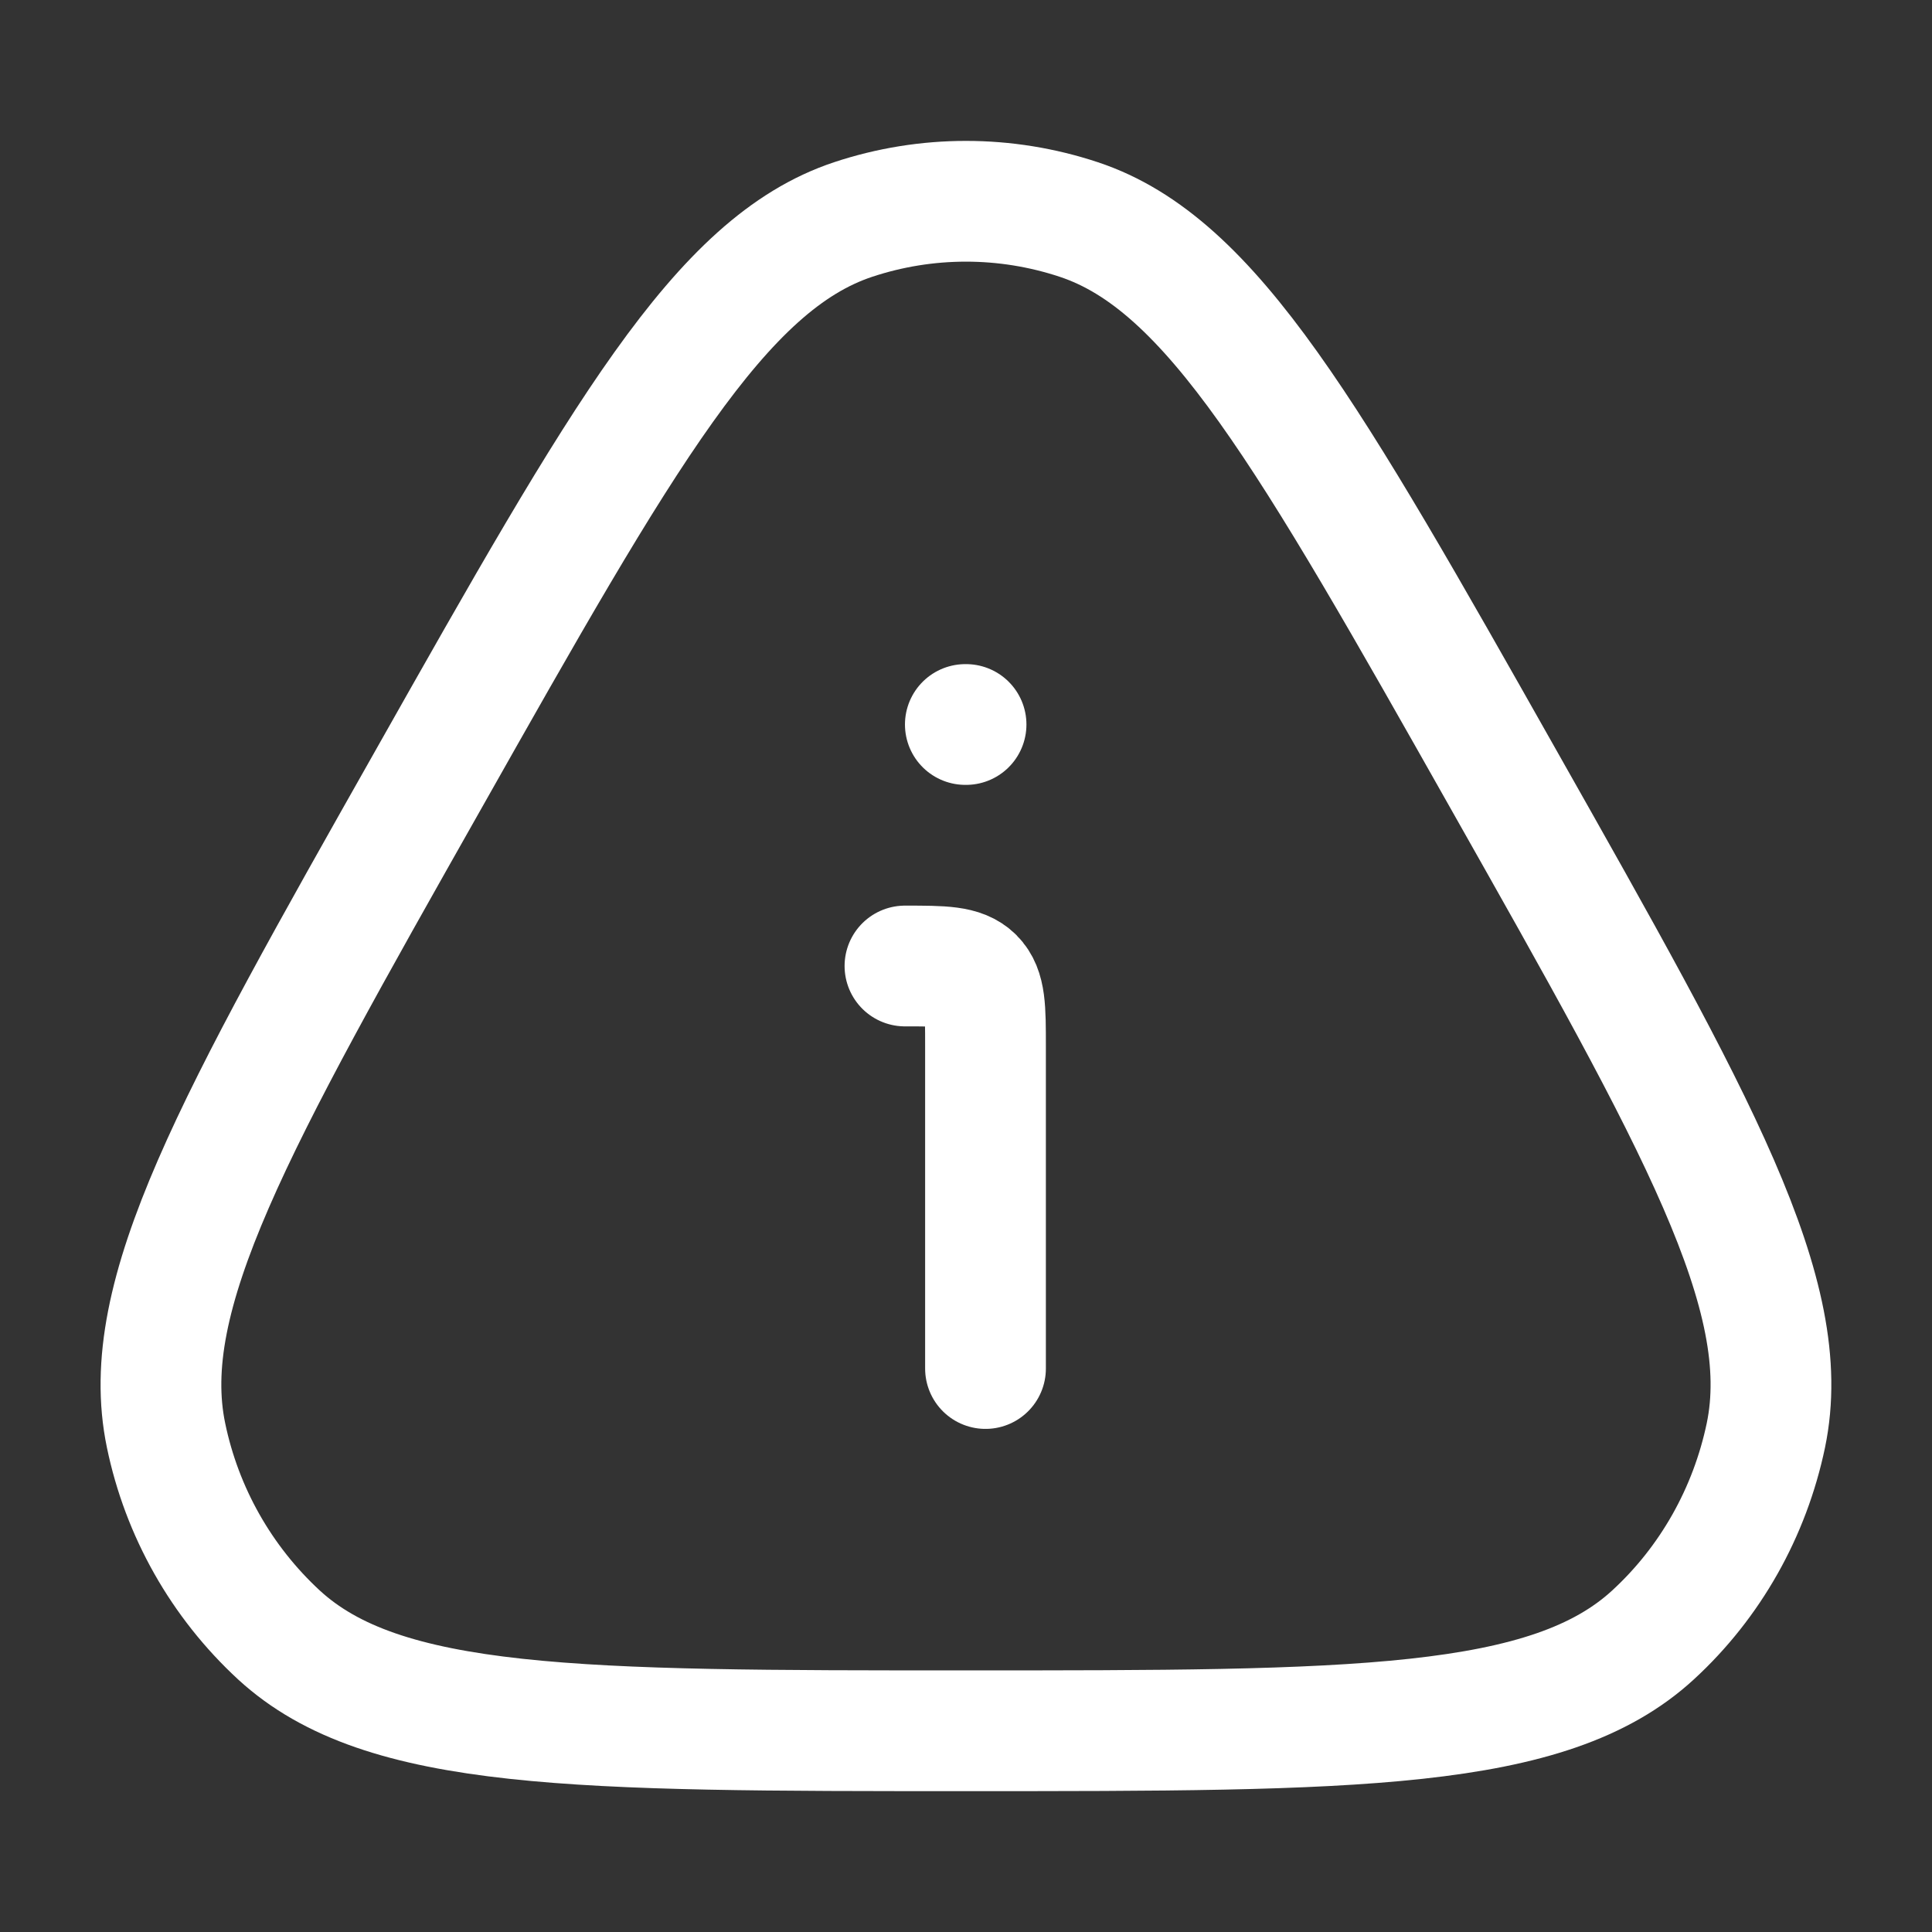 <svg width="32" height="32" viewBox="0 0 32 32" fill="none" xmlns="http://www.w3.org/2000/svg">
<rect x="0" y="0" width="32" height="32" fill="#333333" stroke="none"/>
<path d="M7.096 12.911C10.313 7.216 11.922 4.369 14.13 3.636C15.344 3.233 16.655 3.233 17.869 3.636C20.077 4.369 21.686 7.216 24.904 12.911C28.122 18.604 29.73 21.452 29.249 23.772C28.982 25.049 28.329 26.207 27.38 27.079C25.654 28.667 22.436 28.667 16 28.667C9.564 28.667 6.345 28.667 4.62 27.08C3.667 26.2 3.013 25.044 2.75 23.773C2.268 21.453 3.877 18.605 7.096 12.911Z" stroke="white" stroke-width="2" stroke-linecap="round" stroke-linejoin="round"/>
<path d="M16.323 22.667V17.333C16.323 16.705 16.323 16.391 16.128 16.195C15.932 16 15.619 16 14.989 16M15.989 12H16.001" stroke="white" stroke-width="2" stroke-linecap="round" stroke-linejoin="round"/>
</svg>

